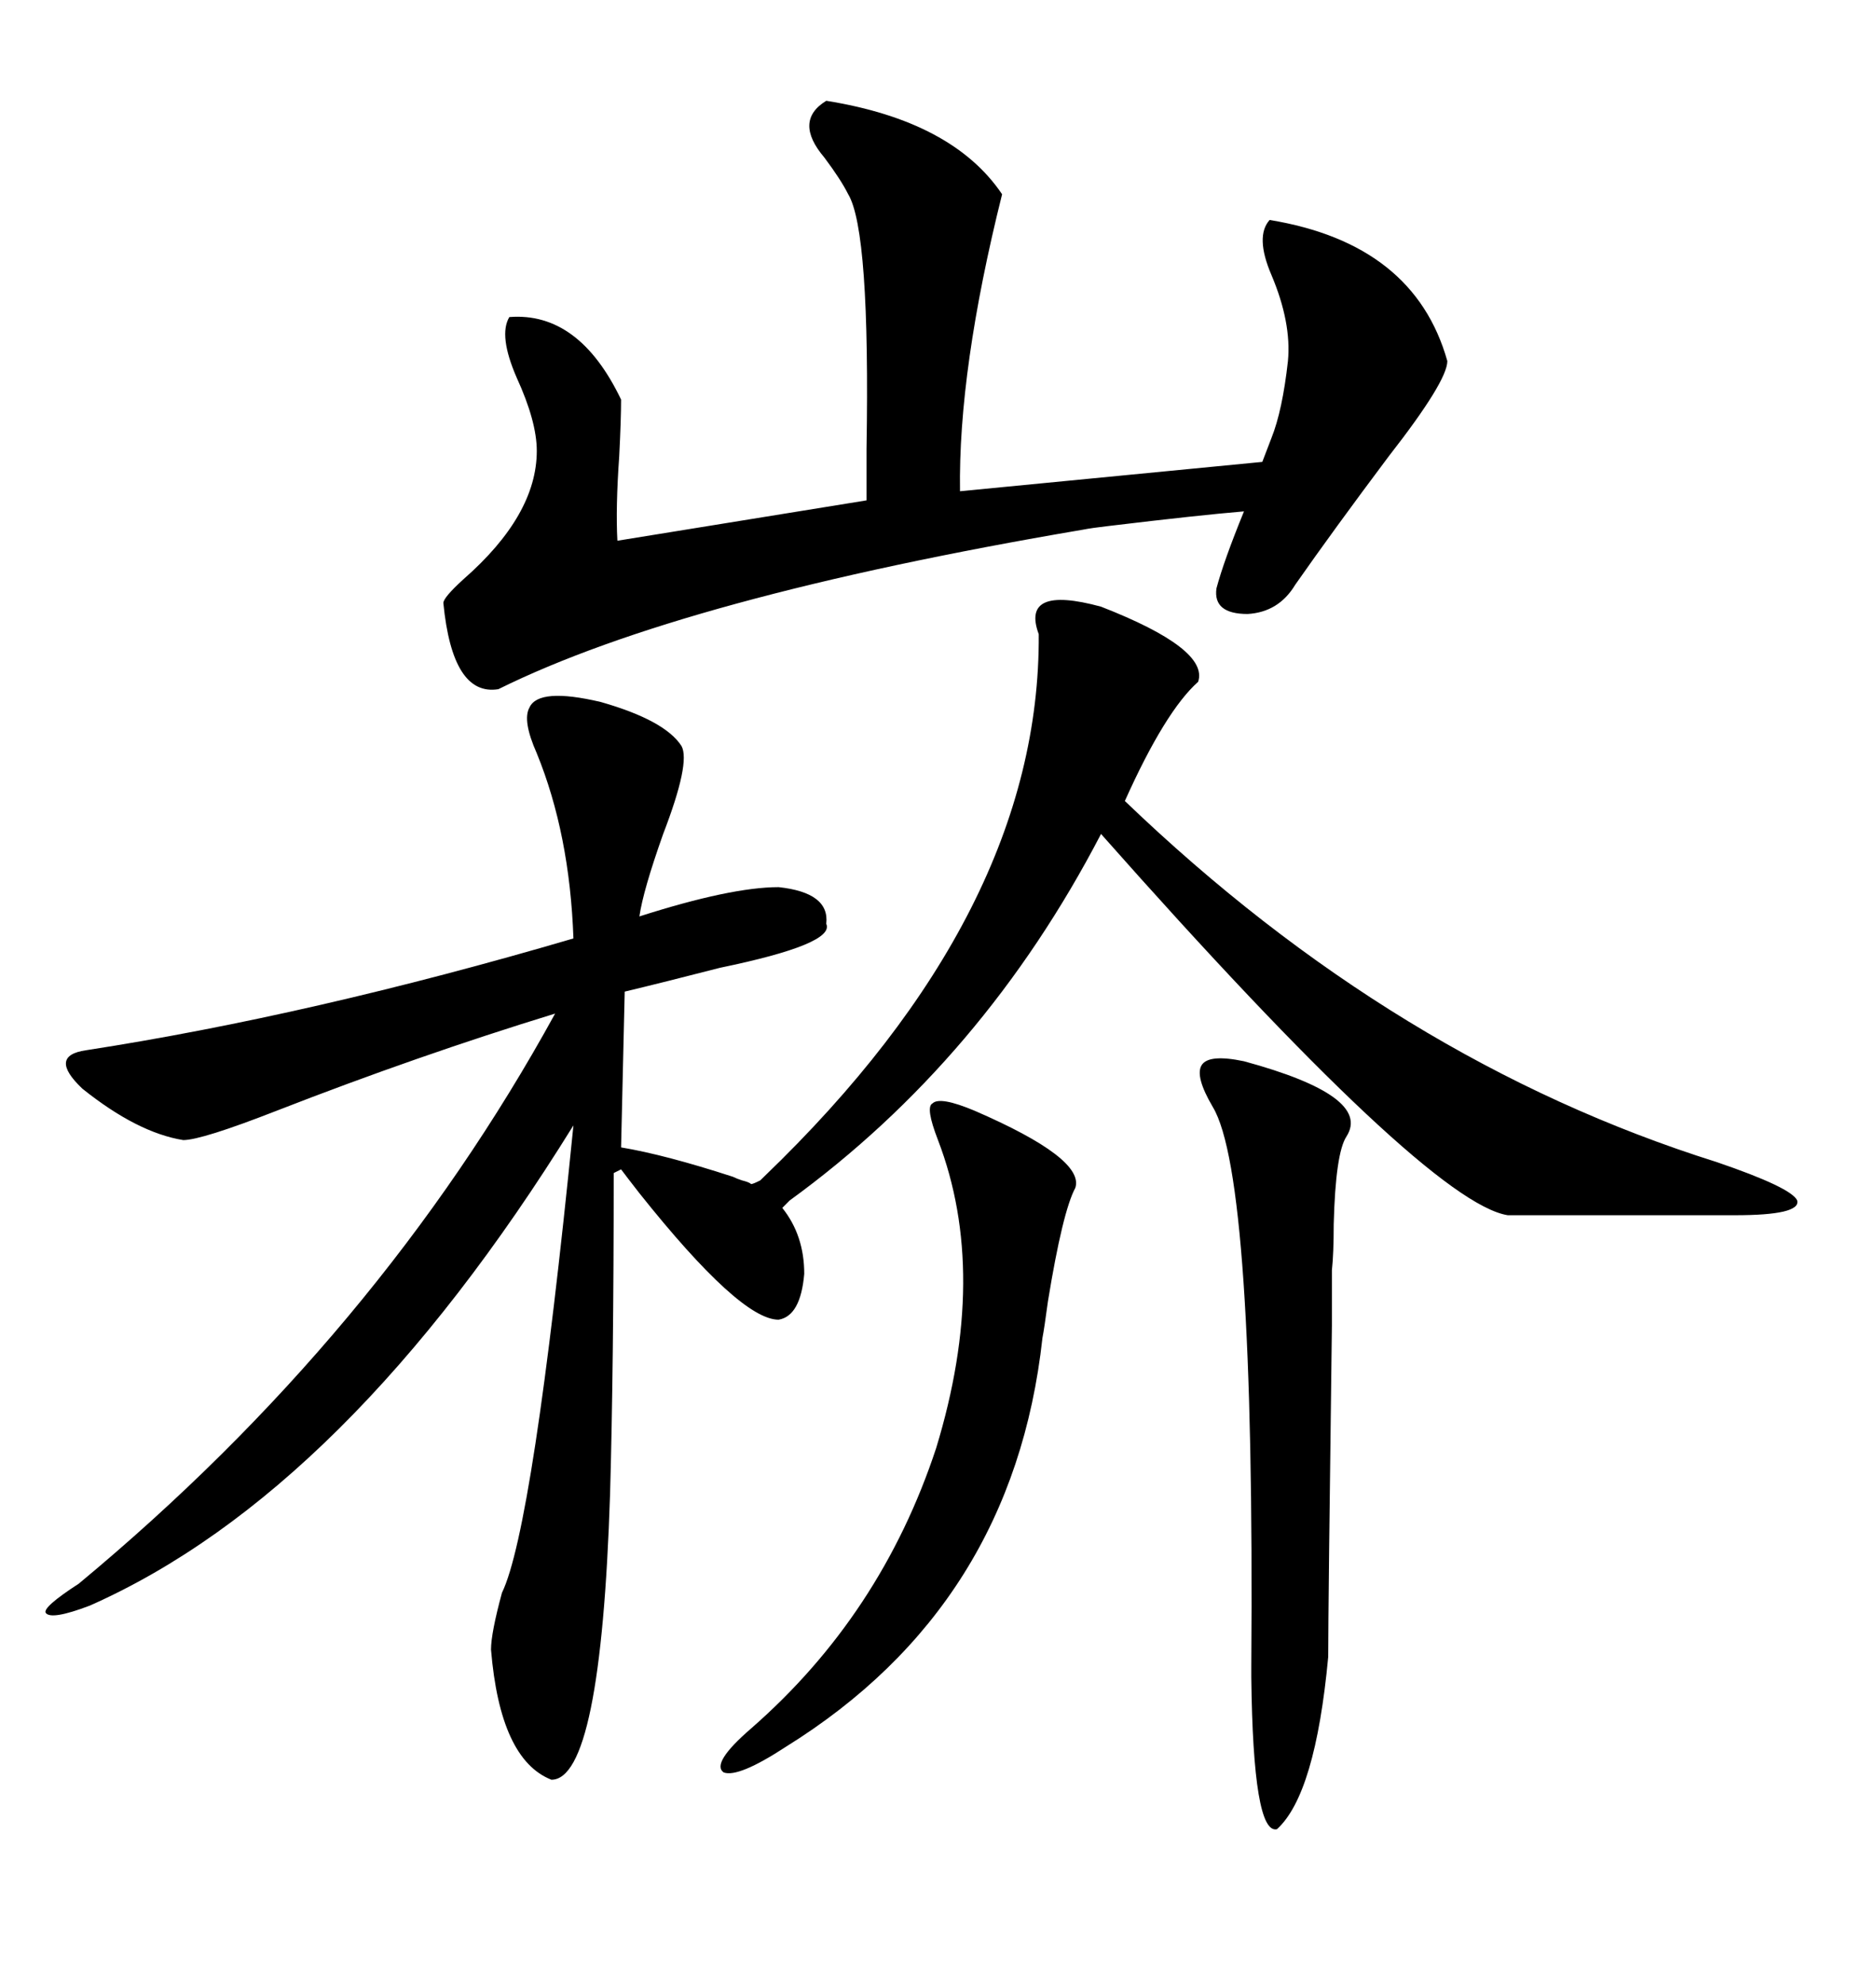 <svg xmlns="http://www.w3.org/2000/svg" xmlns:xlink="http://www.w3.org/1999/xlink" width="300" height="317.285"><path d="M84.67 113.09L84.67 113.09Q86.13 109.86 96.09 112.21L96.09 112.21Q106.35 115.14 108.98 119.24L108.98 119.24Q110.45 121.88 106.05 133.30L106.05 133.30Q102.83 142.38 102.25 146.48L102.25 146.48Q116.89 141.80 124.51 141.80L124.51 141.80Q132.71 142.68 132.13 147.66L132.13 147.66Q133.59 150.88 115.14 154.69L115.14 154.69Q106.05 157.03 99.90 158.50L99.90 158.50L99.32 183.40Q106.35 184.57 117.19 188.09L117.19 188.09Q117.77 188.38 118.65 188.67L118.65 188.67Q119.82 188.96 120.12 189.26L120.12 189.26Q120.41 189.26 121.58 188.67L121.58 188.67Q121.88 188.38 122.17 188.09L122.17 188.09Q166.41 145.61 166.11 101.37L166.11 101.37Q163.18 93.46 176.07 96.97L176.07 96.97Q193.36 103.71 191.60 108.98L191.60 108.98Q186.33 113.67 179.88 128.03L179.88 128.03Q223.24 169.63 274.51 185.74L274.51 185.74Q286.52 189.84 287.40 191.89L287.40 191.89Q287.99 194.24 277.44 194.24L277.44 194.24L241.11 194.24Q228.22 192.19 176.07 133.30L176.07 133.30Q157.32 169.34 126.27 191.89L126.27 191.89L125.10 193.07Q128.61 197.46 128.61 203.61L128.61 203.61Q128.03 210.35 124.51 210.94L124.51 210.94Q118.36 210.94 102.25 190.72L102.25 190.72Q100.20 188.09 99.32 186.91L99.32 186.91L98.14 187.50Q98.14 218.26 97.56 238.77L97.56 238.77Q96.09 284.47 88.18 284.47L88.18 284.47Q79.98 281.25 78.52 263.67L78.52 263.67Q78.52 261.04 80.27 254.59L80.27 254.59Q85.25 244.34 91.70 179.88L91.70 179.88Q55.37 238.48 14.36 256.64L14.36 256.64Q8.20 258.98 7.32 257.81L7.32 257.81Q6.74 256.93 12.60 253.13L12.60 253.13Q60.64 213.28 88.77 162.01L88.77 162.01Q66.80 168.75 44.24 177.54L44.24 177.54Q32.23 182.23 29.30 182.23L29.30 182.23Q21.97 181.05 13.18 174.02L13.18 174.02Q7.62 168.75 13.77 167.87L13.77 167.87Q49.80 162.30 91.70 150L91.70 150Q91.11 133.30 85.84 120.41L85.84 120.41Q83.50 115.14 84.67 113.09ZM132.13 16.11L132.13 16.11Q152.34 19.34 160.25 31.05L160.25 31.05Q153.22 59.18 153.52 78.52L153.52 78.52L201.86 73.83Q202.44 72.36 203.32 70.02L203.32 70.02Q205.08 65.63 205.96 57.71L205.96 57.71Q206.54 51.56 203.32 43.95L203.32 43.95Q200.68 37.79 203.03 35.16L203.03 35.16Q226.17 38.96 231.45 57.71L231.45 57.71Q231.45 60.94 222.07 72.95L222.07 72.95Q213.28 84.67 207.13 93.46L207.13 93.46Q204.49 97.85 199.51 98.14L199.51 98.14Q193.95 98.14 194.53 94.04L194.53 94.04Q195.70 89.65 198.93 81.74L198.93 81.74Q191.89 82.32 177.25 84.08L177.25 84.08Q174.61 84.38 173.14 84.67L173.14 84.67Q109.28 95.51 79.69 110.16L79.69 110.16Q72.36 111.33 70.90 96.39L70.90 96.39Q70.90 95.51 74.12 92.58L74.12 92.58Q85.84 82.32 85.84 72.07L85.84 72.07Q85.84 67.38 82.62 60.35L82.62 60.35Q79.69 53.61 81.45 50.68L81.45 50.68Q92.58 49.80 99.32 63.87L99.32 63.87Q99.32 67.09 99.02 72.95L99.02 72.95Q98.44 81.15 98.73 86.43L98.73 86.43L138.57 79.98Q138.57 77.34 138.57 71.78L138.57 71.78Q139.16 36.91 135.64 31.05L135.64 31.05Q134.47 28.71 131.84 25.20L131.84 25.20Q126.86 19.34 132.13 16.11ZM198.93 169.63L198.93 169.63Q219.43 175.20 215.33 181.64L215.33 181.64Q213.57 184.28 213.28 195.70L213.28 195.70Q213.28 200.39 212.99 203.03L212.99 203.03Q212.99 203.32 212.99 211.82L212.99 211.82Q212.40 257.23 212.40 264.84L212.40 264.84Q210.35 286.82 204.20 292.38L204.20 292.38Q200.39 293.26 200.10 268.07L200.10 268.07Q200.10 267.77 200.10 266.31L200.10 266.31Q200.68 188.09 193.95 176.95L193.95 176.95Q191.02 171.97 192.19 170.21L192.19 170.21Q193.36 168.46 198.93 169.63ZM155.86 177.54L155.86 177.54Q173.44 185.16 171.97 189.84L171.97 189.84Q169.92 193.65 167.58 208.01L167.58 208.01Q166.99 212.40 166.70 213.87L166.70 213.87Q162.01 256.64 125.68 279.20L125.68 279.20Q118.07 284.18 115.72 283.30L115.72 283.30Q113.67 281.84 120.12 276.27L120.12 276.27Q140.92 258.11 149.71 231.45L149.71 231.45Q158.20 203.61 150 182.23L150 182.23Q147.95 176.95 149.12 176.37L149.12 176.37Q150.29 175.20 155.86 177.54Z"/></svg>